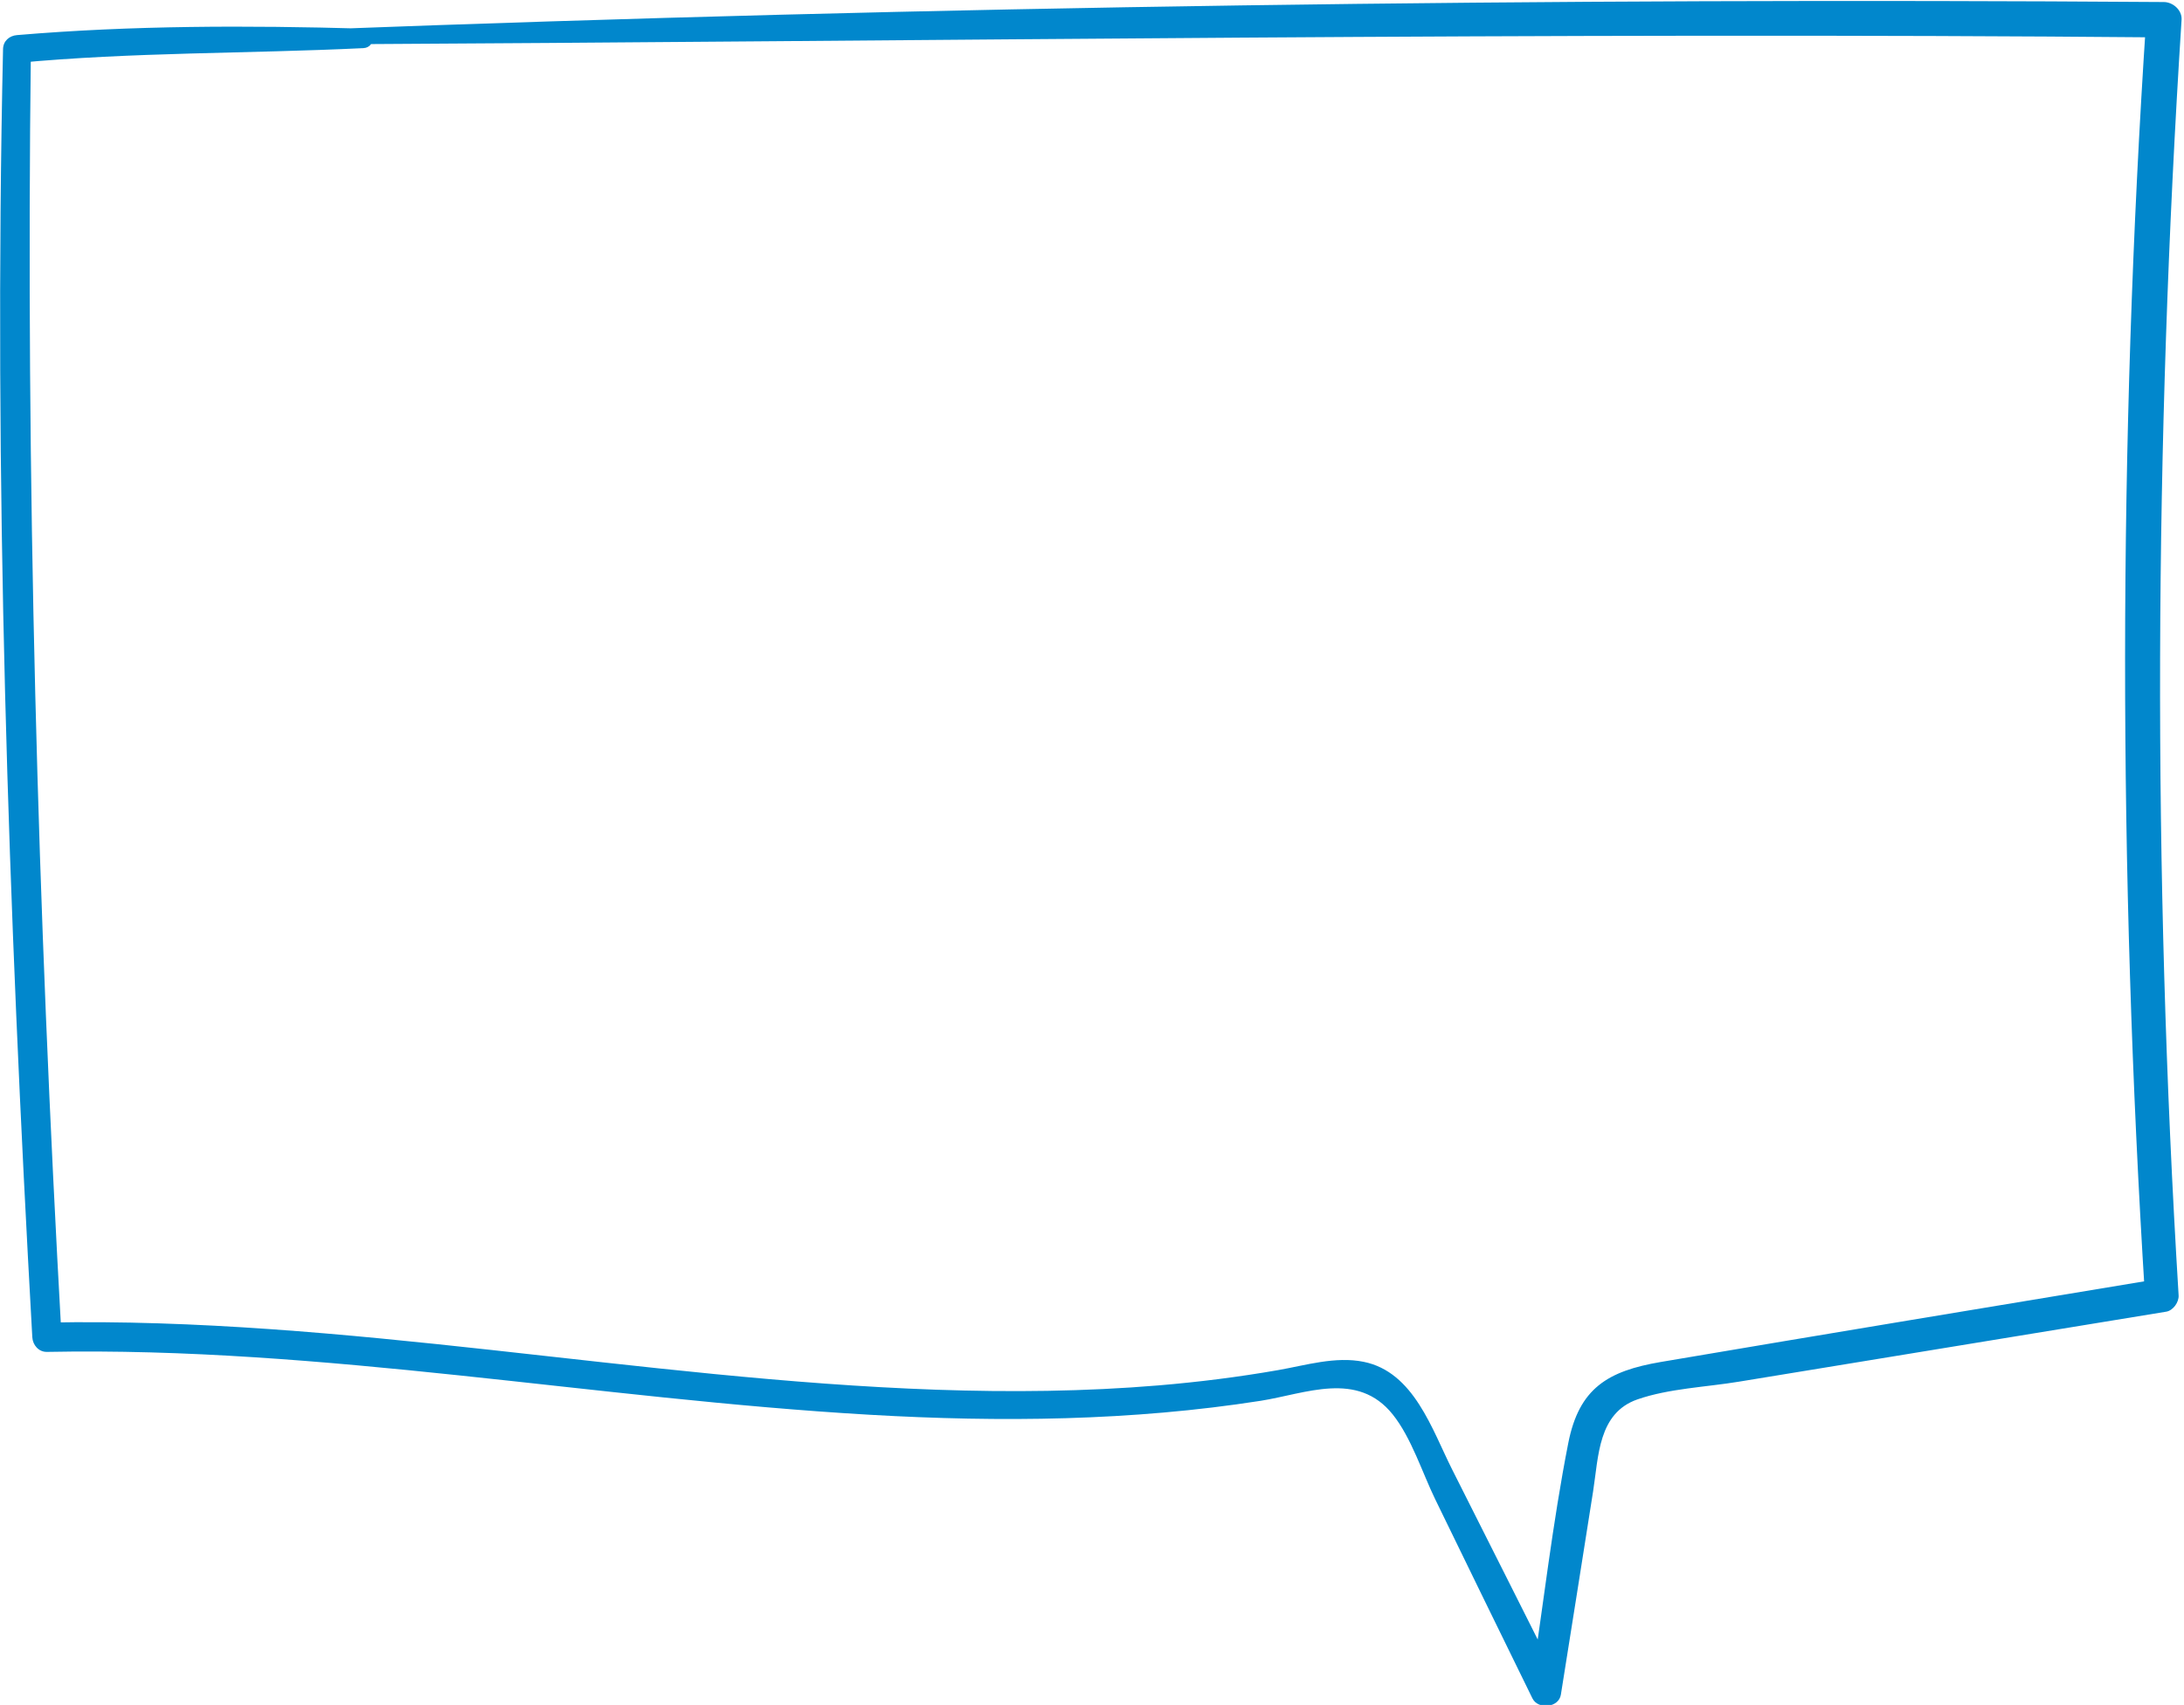 <svg xmlns="http://www.w3.org/2000/svg" xml:space="preserve" preserveAspectRatio="none" style="fill-rule:evenodd;clip-rule:evenodd;stroke-linejoin:round;stroke-miterlimit:2" viewBox="0 0 739 577"><path d="M149.133 956.607c69.405-.367 138.799-1.408 208.206-.789l-1.997-1.997c-3.17 47.929-3.13 96.059-.139 143.999l1.396-1.83c-18.686 3.1-37.378 6.18-56.051 9.35-5.985 1.02-9.212 2.97-10.429 9.14-1.786 9.07-2.83 18.35-4.225 27.48l3.21-.42c-4.003-8.03-8.053-16.03-12.086-24.05-2.286-4.54-4.33-11.03-9.999-12.17-3.192-.65-6.552.4-9.673.94-4.455.78-8.945 1.34-13.451 1.72-8.346.7-16.737.78-25.104.49-33.574-1.18-66.705-8.24-100.38-7.58l1.652 1.65c-2.711-48.44-4.059-96.89-3.463-145.412l-1.572 1.571c13.013-1.232 26.057-1.039 39.098-1.671 1.412-.068 1.425-2.163 0-2.203-13.046-.368-26.081-.371-39.098.732-.861.072-1.55.661-1.571 1.571-1.077 48.502.592 97.002 3.302 145.412.049.88.717 1.68 1.652 1.66 31.164-.61 61.885 5.31 92.912 7.1 14.705.85 29.503.7 44.081-1.58 5.065-.8 10.918-3.43 14.898 1.54 2.106 2.63 3.334 6.57 4.798 9.58 3.652 7.49 7.291 14.99 10.97 22.47.633 1.29 2.976 1.07 3.212-.42 1.214-7.65 2.439-15.3 3.639-22.96.62-3.96.568-8.83 5.009-10.37 3.542-1.23 7.786-1.39 11.459-2 16.071-2.65 32.148-5.25 48.219-7.9.772-.13 1.442-1.07 1.395-1.84-2.939-47.97-2.742-96.04.334-143.999.069-1.084-.972-1.99-1.998-1.997-69.428-.483-138.825.464-208.206 3.095-1.081.041-1.091 1.694 0 1.688Z" style="fill:#0187cc;fill-rule:nonzero" transform="translate(-339.113 -2852.88) scale(2.998)"/></svg>